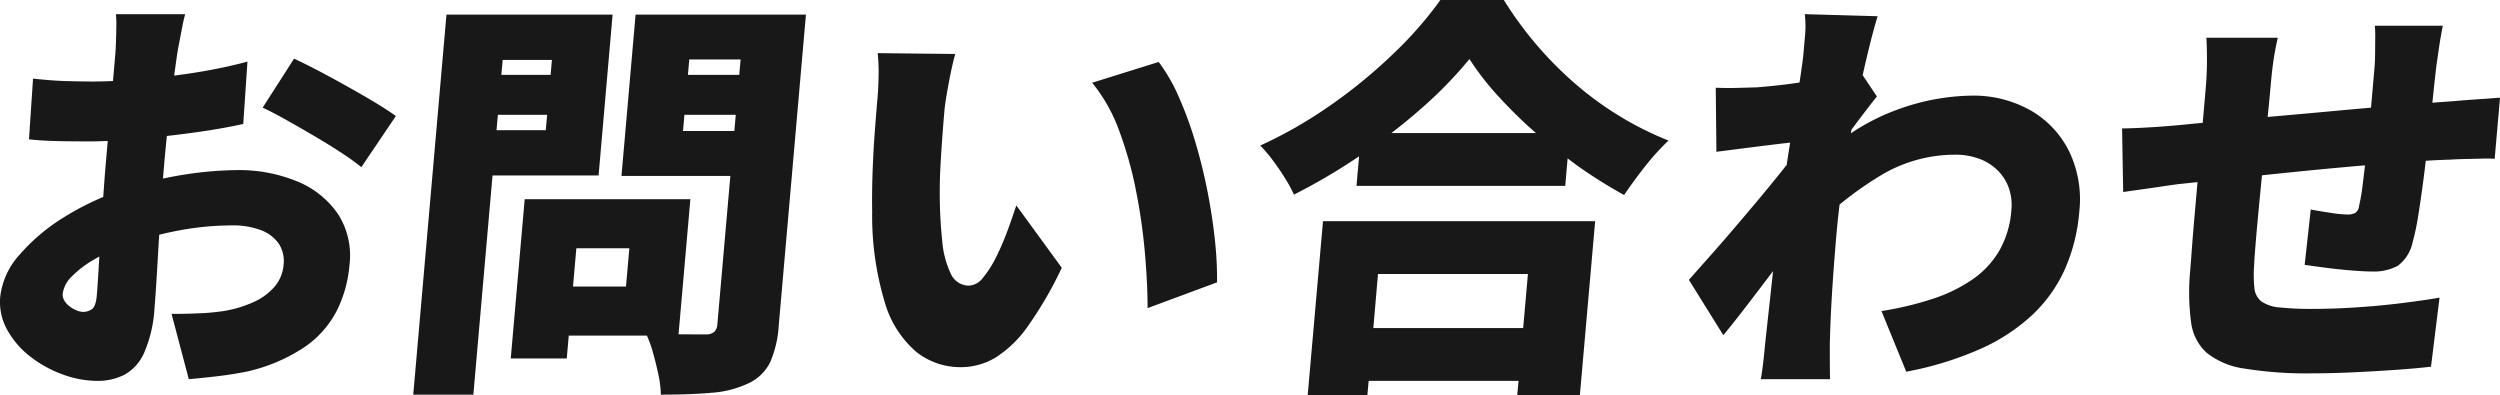 <svg xmlns="http://www.w3.org/2000/svg" width="316.102" height="50" viewBox="0 0 316.102 50">
  <path id="パス_57" data-name="パス 57" d="M738.114,12.355q2.26,1.316,3.651,2.313L737.4,21.135a29.41,29.41,0,0,0-2.483-1.788q-1.6-1.052-3.481-2.156t-3.617-2.077q-1.736-.971-2.9-1.5l3.972-6.2q2.028.948,4.5,2.287t4.729,2.655m-3.733,14.616a9.726,9.726,0,0,1,1.509,6.572,15.843,15.843,0,0,1-1.58,5.7,12.54,12.54,0,0,1-4.074,4.626,21.754,21.754,0,0,1-7.4,3.129q-1.88.367-3.692.578t-3.568.368l-2.18-8.255q1.9,0,3.6-.079a27.884,27.884,0,0,0,3.034-.289,15.081,15.081,0,0,0,3.74-1.13,7.529,7.529,0,0,0,2.651-1.944,4.822,4.822,0,0,0,1.139-2.76,4.023,4.023,0,0,0-.61-2.682A4.777,4.777,0,0,0,724.7,29.1a10.044,10.044,0,0,0-3.722-.6,36.724,36.724,0,0,0-6.734.657c-.819.153-1.614.332-2.4.521-.024.386-.052.778-.074,1.162q-.153,2.655-.288,4.81t-.233,3.261a16.535,16.535,0,0,1-1.317,5.7,5.834,5.834,0,0,1-2.513,2.787A7.532,7.532,0,0,1,704,48.16a12.765,12.765,0,0,1-4.363-.815,14.846,14.846,0,0,1-4.1-2.261,11.011,11.011,0,0,1-2.922-3.391,7.22,7.22,0,0,1-.873-4.206,9.522,9.522,0,0,1,2.47-5.309,24.257,24.257,0,0,1,5.751-4.812,34.336,34.336,0,0,1,4.8-2.461c.1-1.363.19-2.728.309-4.084.089-1.019.177-2.015.263-3-.825.037-1.588.058-2.274.058q-2.85,0-4.587-.053t-3.1-.21l.513-7.677q2.4.264,4.274.315t3.295.053c.8,0,1.649-.022,2.539-.061.026-.307.054-.626.079-.91q.127-1.446.209-2.392.051-.578.088-1.6t.048-2.051a11.6,11.6,0,0,0-.054-1.5h8.761a14.716,14.716,0,0,0-.337,1.446q-.191.973-.384,1.972t-.3,1.682c-.134.908-.254,1.788-.374,2.666,1.569-.2,3.117-.436,4.637-.721q2.521-.473,4.631-1.051l-.532,7.887q-2.37.524-5.042.919c-1.549.229-3.087.426-4.618.6q-.172,1.66-.322,3.369c-.055.638-.11,1.314-.165,2.015.875-.186,1.754-.356,2.645-.491a45.765,45.765,0,0,1,6.727-.578A19.307,19.307,0,0,1,729.2,22.9a11.505,11.505,0,0,1,5.185,4.075m-30.115,5.468c-.224.122-.451.243-.663.369a12.983,12.983,0,0,0-2.828,2.155,3.7,3.7,0,0,0-1.138,2.157,1.447,1.447,0,0,0,.212.894,2.572,2.572,0,0,0,.674.735,3.829,3.829,0,0,0,.881.5,2.213,2.213,0,0,0,.827.184,1.9,1.9,0,0,0,1.087-.341q.5-.342.624-1.71.116-1.314.266-3.943c.018-.322.038-.661.059-1m63.125-10.253H753.985L751.561,49.9h-7.6l4.2-48.056h21.006Zm-6.506-7.675h-6.228l-.17,1.944h6.228Zm.607-6.94h-6.228L755.1,9.463h6.228Zm28.527-5.732h3.589l-3.431,39.223a13.834,13.834,0,0,1-1.1,4.757,5.773,5.773,0,0,1-2.765,2.655,13.068,13.068,0,0,1-4.616,1.184q-2.688.237-6.435.237a12.991,12.991,0,0,0-.306-2.524q-.3-1.42-.7-2.84a15.282,15.282,0,0,0-.753-2.1h-9.883l-.253,2.892H756.29l1.762-20.137H779l-1.494,17.078c.576.006,1.129.01,1.635.01h1.794a1.568,1.568,0,0,0,1.083-.315,1.472,1.472,0,0,0,.4-1l1.638-18.717H770.289l1.785-20.4h17.945ZM771.284,31.388h-6.7l-.423,4.838h6.7Zm13.457-16.876h-6.492l-.18,2.051h6.492Zm.612-6.994h-6.492l-.171,1.945h6.492Zm33.8,21.5a32.559,32.559,0,0,1-1.43,3.365,13.294,13.294,0,0,1-1.686,2.682,2.42,2.42,0,0,1-1.781,1.051,2.507,2.507,0,0,1-2.323-1.5,11.851,11.851,0,0,1-1.087-4.154,58.029,58.029,0,0,1-.313-6.072q0-1.786.095-3.5t.222-3.444q.124-1.735.277-3.471.07-.787.286-2.051t.493-2.629q.279-1.366.586-2.47l-9.808-.106a23.291,23.291,0,0,1,.114,2.918q-.029,1.552-.136,2.76-.143,1.631-.328,4.048t-.287,5.1q-.1,2.681-.06,5.205A38.029,38.029,0,0,0,803.59,38.25a12.969,12.969,0,0,0,3.992,6.256,8.977,8.977,0,0,0,5.611,1.92,8.512,8.512,0,0,0,4.381-1.21,14.421,14.421,0,0,0,4.1-3.97,48.276,48.276,0,0,0,4.288-7.387l-5.749-7.887q-.431,1.316-1.057,3.049m25.265-4.652q-.621-3.181-1.534-6.283a47.371,47.371,0,0,0-2.107-5.783,21.98,21.98,0,0,0-2.565-4.469l-8.41,2.629a20.849,20.849,0,0,1,3.446,6.151,48.741,48.741,0,0,1,2.128,7.651,73.505,73.505,0,0,1,1.107,7.859q.325,3.839.326,6.835l8.782-3.26a44.941,44.941,0,0,0-.257-5.205q-.3-2.943-.916-6.124m14.569,3.6h34.412L891.467,50H883.55l.161-1.84H864.764L864.6,50h-7.547Zm6.364,13.511h18.947l.6-6.835H865.945ZM896.685,14.8a40.477,40.477,0,0,0,5.994,2.971,30.544,30.544,0,0,0-2.979,3.286q-1.426,1.814-2.638,3.6a61.69,61.69,0,0,1-5.754-3.6c-.474-.332-.925-.687-1.388-1.031l-.3,3.475H863.227l.327-3.737a76.142,76.142,0,0,1-8.234,4.842,17.439,17.439,0,0,0-1.114-2.051q-.718-1.155-1.544-2.261a18.867,18.867,0,0,0-1.6-1.893,56,56,0,0,0,9.116-5.258,64.859,64.859,0,0,0,7.937-6.572A47.431,47.431,0,0,0,873.833,0h8.023a46.658,46.658,0,0,0,4.219,5.756,45.607,45.607,0,0,0,5,4.995,41.381,41.381,0,0,0,5.61,4.048m-10.763,2.024c-.031-.026-.064-.052-.095-.078a58.723,58.723,0,0,1-4.739-4.654,34.706,34.706,0,0,1-3.579-4.626,52.656,52.656,0,0,1-5.917,6.1q-1.88,1.668-3.954,3.259Zm62.534-2.865a14.662,14.662,0,0,0-7.491-1.866,28.262,28.262,0,0,0-9.255,1.735,27.047,27.047,0,0,0-5.984,3.035c.03-.162.062-.315.092-.477.162-.213.322-.424.5-.664q.745-1,1.491-1.972t1.218-1.552l-1.8-2.69q.461-2.073.892-3.8.568-2.287,1.005-3.655l-9.213-.262a13.015,13.015,0,0,1,.036,2.6q-.112,1.288-.223,2.55-.047.524-.247,1.919c-.069.479-.147,1.007-.235,1.579-.717.1-1.441.207-2.145.287q-1.839.212-3.22.316-1.642.053-2.8.079t-2.426-.027l.083,8.1c.818-.106,1.708-.218,2.669-.343l2.907-.368q1.468-.184,2.8-.342l.945-.109c-.13.834-.265,1.673-.388,2.5-.017.11-.031.209-.047.318-.334.421-.675.85-1.046,1.311q-1.333,1.657-2.834,3.444t-3.031,3.575q-1.53,1.789-2.934,3.365t-2.518,2.839l4.349,6.994q1.059-1.262,2.46-3.076t2.891-3.786l.94-1.238c-.167,1.548-.327,3.023-.476,4.394q-.259,2.34-.537,4.915-.055.632-.2,1.972t-.342,2.392H923.1q-.02-1-.025-2.419t0-2.1q.062-2.522.2-5.021t.319-4.836q.176-2.341.352-4.338c.1-1.086.22-2.216.361-3.371a43.308,43.308,0,0,1,5.19-3.675,18.177,18.177,0,0,1,9.44-2.629,8.572,8.572,0,0,1,2.991.5,6.538,6.538,0,0,1,2.328,1.445,5.893,5.893,0,0,1,1.441,2.235,6.627,6.627,0,0,1,.329,2.866,12.07,12.07,0,0,1-1.5,5.047,11.377,11.377,0,0,1-3.381,3.654,19.518,19.518,0,0,1-5.046,2.472,41.173,41.173,0,0,1-6.495,1.55L932.738,47a42.713,42.713,0,0,0,9.274-2.838,23.917,23.917,0,0,0,6.632-4.312,18.11,18.11,0,0,0,4.15-5.81,22.451,22.451,0,0,0,1.824-7.282,13.986,13.986,0,0,0-1.286-7.624,12.208,12.208,0,0,0-4.877-5.179m56.435-1.393q-1.593.106-2.71.21c-.906.065-1.885.137-2.92.216.048-.454.1-.917.147-1.4q.161-1.551.376-3.391c.081-.527.167-1.122.262-1.788s.192-1.3.3-1.893.184-1.016.241-1.261h-8.6a14,14,0,0,1,.051,1.524c-.005.667-.012,1.341-.019,2.025s-.031,1.27-.074,1.76q-.139,1.579-.267,3.05c-.06.691-.118,1.353-.175,2-1.424.124-2.875.253-4.363.391q-4.257.394-8.192.737l-.509.045c.011-.119.024-.243.036-.36q.222-2.235.332-3.5.168-1.947.366-3.287t.542-2.865h-9.025q.08,1.473.071,3.1t-.176,3.524q-.079.894-.229,2.629c-.041.469-.086.974-.132,1.5-1.222.117-2.208.213-2.928.287q-2.342.21-4.276.315c-1.292.071-2.288.105-2.992.105l.14,8.045q.694-.105,2.031-.29t2.726-.393q1.389-.21,2.243-.316c.635-.069,1.445-.155,2.4-.256q-.2,2.29-.393,4.489-.205,2.341-.343,4.232t-.242,3.049a28.9,28.9,0,0,0,.165,5.968,6.245,6.245,0,0,0,1.936,3.812,9.723,9.723,0,0,0,4.785,2.024,48.992,48.992,0,0,0,8.656.606q2.426,0,5.209-.132t5.385-.315q2.6-.184,4.362-.394l1.079-8.728q-2.143.368-4.944.711t-5.692.525q-2.893.185-5.32.184a38.262,38.262,0,0,1-4.26-.184,4.643,4.643,0,0,1-2.308-.762,2.41,2.41,0,0,1-.882-1.682,16.446,16.446,0,0,1-.033-2.943q.071-1.421.272-3.708t.465-5.02c.084-.872.168-1.726.252-2.59,1.85-.2,3.759-.394,5.753-.591q3.459-.342,6.81-.631l.467-.039c-.117.98-.229,1.9-.331,2.722a21.023,21.023,0,0,1-.422,2.391,1.191,1.191,0,0,1-.473.894,2.11,2.11,0,0,1-1.048.21,14.92,14.92,0,0,1-2.066-.21q-1.38-.209-2.523-.421l-.769,6.994q1.041.156,2.659.367t3.242.342q1.623.131,2.522.131A6.433,6.433,0,0,0,994.9,33.6a5.029,5.029,0,0,0,1.871-3,30.331,30.331,0,0,0,.729-3.5q.349-2.181.683-4.784c.086-.672.166-1.331.245-1.99,1.145-.068,2.172-.117,3.055-.14.495-.035,1.121-.06,1.88-.079l2.22-.052a12.857,12.857,0,0,1,1.555.026l.676-7.73q-1.33.106-2.922.21" transform="translate(-691.71)" fill="#181818"/>
</svg>
